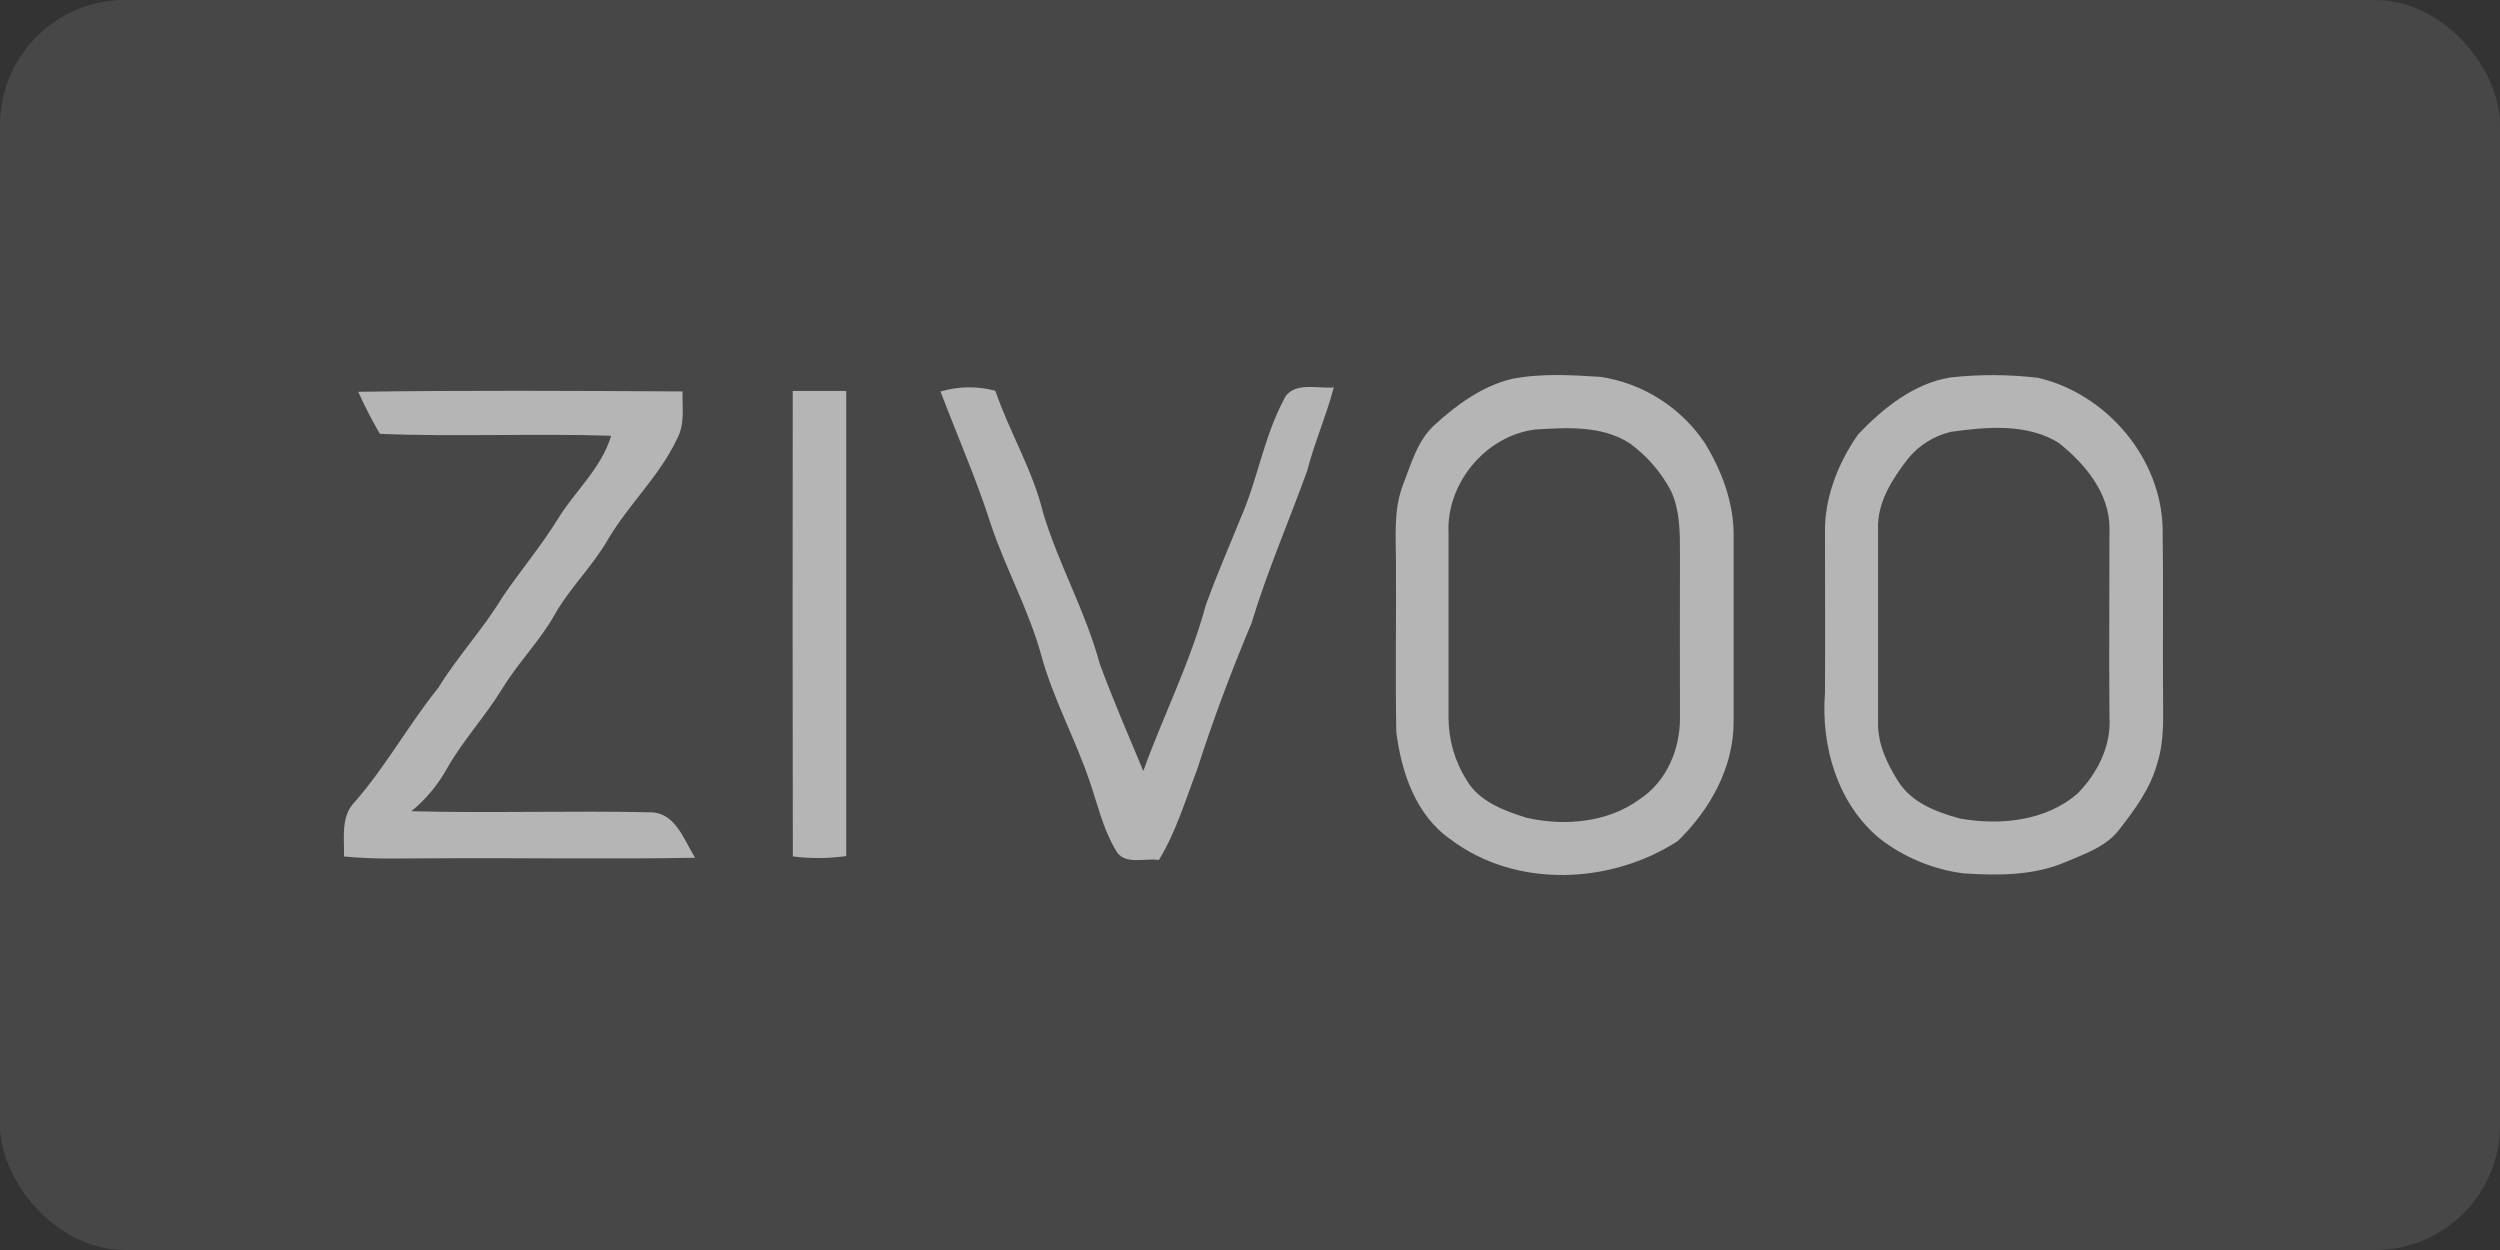 <svg width="160" height="80" viewBox="0 0 160 80" fill="none" xmlns="http://www.w3.org/2000/svg">
<rect x="0" y="0" width="160" height="80" fill="#333333" stroke="none"/>
<rect width="160" height="80" rx="8" fill="white" fill-opacity="0.1"/>
<g clip-path="url(#clip0_155_4405)">
<path d="M96.754 24.25C98.625 23.883 100.558 24 102.451 24.121C103.797 24.329 105.086 24.814 106.234 25.547C107.383 26.279 108.367 27.242 109.123 28.375C110.229 30.2 111.007 32.287 110.951 34.446C110.951 38.367 110.951 42.291 110.951 46.212C110.951 49.133 109.429 51.838 107.376 53.827C103.087 56.605 97.007 56.877 92.836 53.718C90.601 52.175 89.677 49.396 89.362 46.83C89.301 43.221 89.362 39.611 89.341 36.005C89.341 34.356 89.18 32.645 89.779 31.065C90.31 29.709 90.706 28.187 91.826 27.183C93.237 25.896 94.868 24.707 96.754 24.25ZM98.264 27.489C95.081 27.872 92.543 30.95 92.706 34.137C92.706 38.058 92.706 41.982 92.706 45.904C92.703 47.323 93.101 48.715 93.855 49.918C94.661 51.301 96.269 51.894 97.721 52.344C100.151 52.882 102.899 52.653 104.952 51.14C106.669 50.013 107.542 47.92 107.518 45.91C107.518 42.405 107.502 38.898 107.518 35.39C107.518 34.066 107.518 32.686 106.959 31.454C106.323 30.231 105.41 29.174 104.294 28.366C102.522 27.221 100.277 27.363 98.264 27.489Z" fill="white" fill-opacity="0.6"/>
<path d="M124.817 24.158C126.689 23.951 128.579 23.959 130.449 24.182C134.818 25.211 138.319 29.305 138.409 33.837C138.461 37.339 138.409 40.84 138.434 44.335C138.434 45.827 138.532 47.355 138.079 48.8C137.649 50.427 136.637 51.807 135.608 53.123C134.762 54.209 133.404 54.648 132.187 55.176C130.131 56.05 127.849 56.04 125.657 55.895C123.716 55.643 121.876 54.881 120.325 53.688C117.608 51.468 116.53 47.756 116.799 44.348C116.82 40.951 116.799 37.555 116.799 34.158C116.749 31.874 117.629 29.644 118.923 27.795C120.541 26.106 122.483 24.541 124.817 24.158ZM124.86 27.637C123.764 27.895 122.786 28.512 122.082 29.391C121.1 30.673 120.143 32.148 120.195 33.831C120.195 37.959 120.195 42.087 120.195 46.216C120.164 47.59 120.763 48.874 121.486 50.007C122.338 51.378 123.956 51.983 125.444 52.388C128.007 52.839 130.931 52.554 132.965 50.785C134.228 49.504 135.127 47.738 135.006 45.904C134.972 41.89 135.006 37.854 135.006 33.831C135.022 31.562 133.438 29.678 131.755 28.341C129.733 27.088 127.145 27.313 124.873 27.637H124.86Z" fill="white" fill-opacity="0.6"/>
<path d="M50.736 25.019C51.878 25.019 53.018 25.019 54.157 25.019C54.157 34.943 54.157 44.866 54.157 54.79C53.025 54.947 51.877 54.954 50.742 54.811C50.724 44.886 50.722 34.955 50.736 25.019Z" fill="white" fill-opacity="0.6"/>
<path d="M60.193 25.056C61.336 24.718 62.549 24.701 63.701 25.007C64.612 27.671 66.109 30.11 66.77 32.861C67.77 36.153 69.499 39.182 70.392 42.513C71.25 44.817 72.223 47.08 73.171 49.343C74.455 45.792 76.175 42.402 77.166 38.746C77.851 36.835 78.67 34.97 79.432 33.087C80.491 30.648 80.896 27.971 82.149 25.609C82.671 24.374 84.311 24.889 85.361 24.794C84.891 26.603 84.125 28.31 83.662 30.126C82.486 33.38 81.1 36.56 80.099 39.877C78.799 42.964 77.629 46.089 76.607 49.278C75.857 51.224 75.264 53.252 74.168 55.04C73.242 54.889 71.905 55.423 71.389 54.376C70.574 53.005 70.234 51.424 69.713 49.933C68.786 47.21 67.372 44.662 66.625 41.877C65.831 39.034 64.389 36.431 63.441 33.64C62.518 30.722 61.277 27.918 60.193 25.056Z" fill="white" fill-opacity="0.6"/>
<path d="M22.926 25.075C29.842 24.973 36.765 25.013 43.684 25.053C43.656 26.059 43.842 27.14 43.341 28.066C42.23 30.444 40.254 32.253 38.926 34.498C37.932 36.236 36.456 37.629 35.477 39.379C34.523 41.05 33.146 42.43 32.146 44.073C31.056 45.851 29.617 47.395 28.589 49.214C28.012 50.251 27.243 51.169 26.323 51.918C31.445 52.051 36.57 51.872 41.69 51.989C43.255 52.045 43.777 53.783 44.49 54.895C38.932 55 33.35 54.895 27.777 54.932C25.856 54.932 23.93 55.009 22.018 54.814C22.046 53.641 21.787 52.249 22.71 51.319C24.701 49.034 26.165 46.361 28.061 44.005C29.296 41.992 30.926 40.256 32.146 38.231C33.3 36.526 34.637 34.949 35.718 33.189C36.799 31.429 38.497 29.962 39.114 27.89C34.174 27.724 29.234 27.971 24.309 27.764C23.803 26.887 23.337 25.995 22.926 25.075Z" fill="white" fill-opacity="0.6"/>
</g>
<defs>
<clipPath id="clip0_155_4405">
<rect width="116.455" height="32" fill="white" transform="translate(22 24)"/>
</clipPath>
</defs>
</svg>
